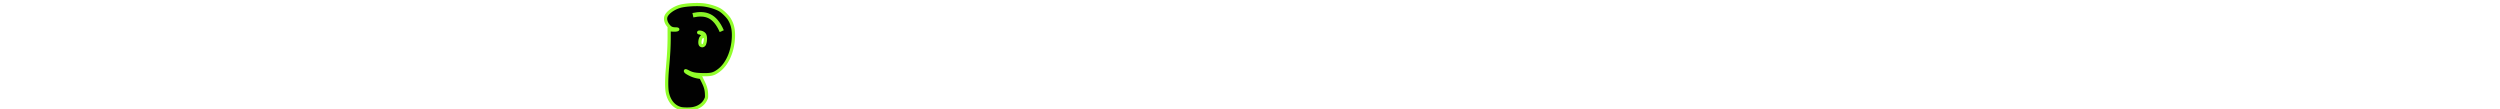 <svg xmlns="http://www.w3.org/2000/svg" viewBox="0 0 780.01 34.027"><path d="M227.464 5.821c-.471-.715-1.707-1.966-2.56-2.546-1.078-.738-3.234-1.453-5.166-1.721-2.134-.291-5.975-.067-7.682.447-2.044.626-3.908 2.011-4.29 3.196-.292.849.045 1.987.876 2.927.539.647 1.123.893 2.066.893.764 0 .988.135.517.291-.382.134-1.797.089-2.134-.044l-.314-.135v2.391c0 2.904-.135 5.429-.517 9.607-.337 3.775-.337 6.546 0 7.999.607 2.524 2.044 4.177 4.11 4.735.809.203 2.987.224 3.975 0 1.73-.356 3.122-1.361 3.774-2.703.359-.671.359-.737.315-1.899-.068-1.385-.337-2.302-1.213-4.044l-.517-1.05-.808-.135c-1.056-.179-1.819-.424-2.853-.961-.899-.469-1.28-.782-1.168-.982.045-.068.337.045.764.268 1.235.67 2.134.871 4.38.937 2.875.068 3.684-.133 5.278-1.34 2.628-1.966 4.357-5.92 4.537-10.366.09-2.392-.314-4.112-1.37-5.765zm-7.816 8.177a.696.696 0 01-1.056.045c-.472-.515-.112-2.458.449-2.548.382-.068.449-.224.292-.536-.157-.29-.854-.714-1.168-.714-.112 0-.18-.045-.18-.112 0-.201.809-.112 1.235.134.607.335.809.693.876 1.564.046.85-.134 1.743-.448 2.167z" fill="#010101" stroke="#91fe2b" stroke-miterlimit="10"/><path d="M225.188 9.718c-2.175-5.018-5.143-5.792-9-4.973" opacity=".961" fill="none" stroke="#91fe2b" stroke-width="1.4" stroke-miterlimit="100"/></svg>